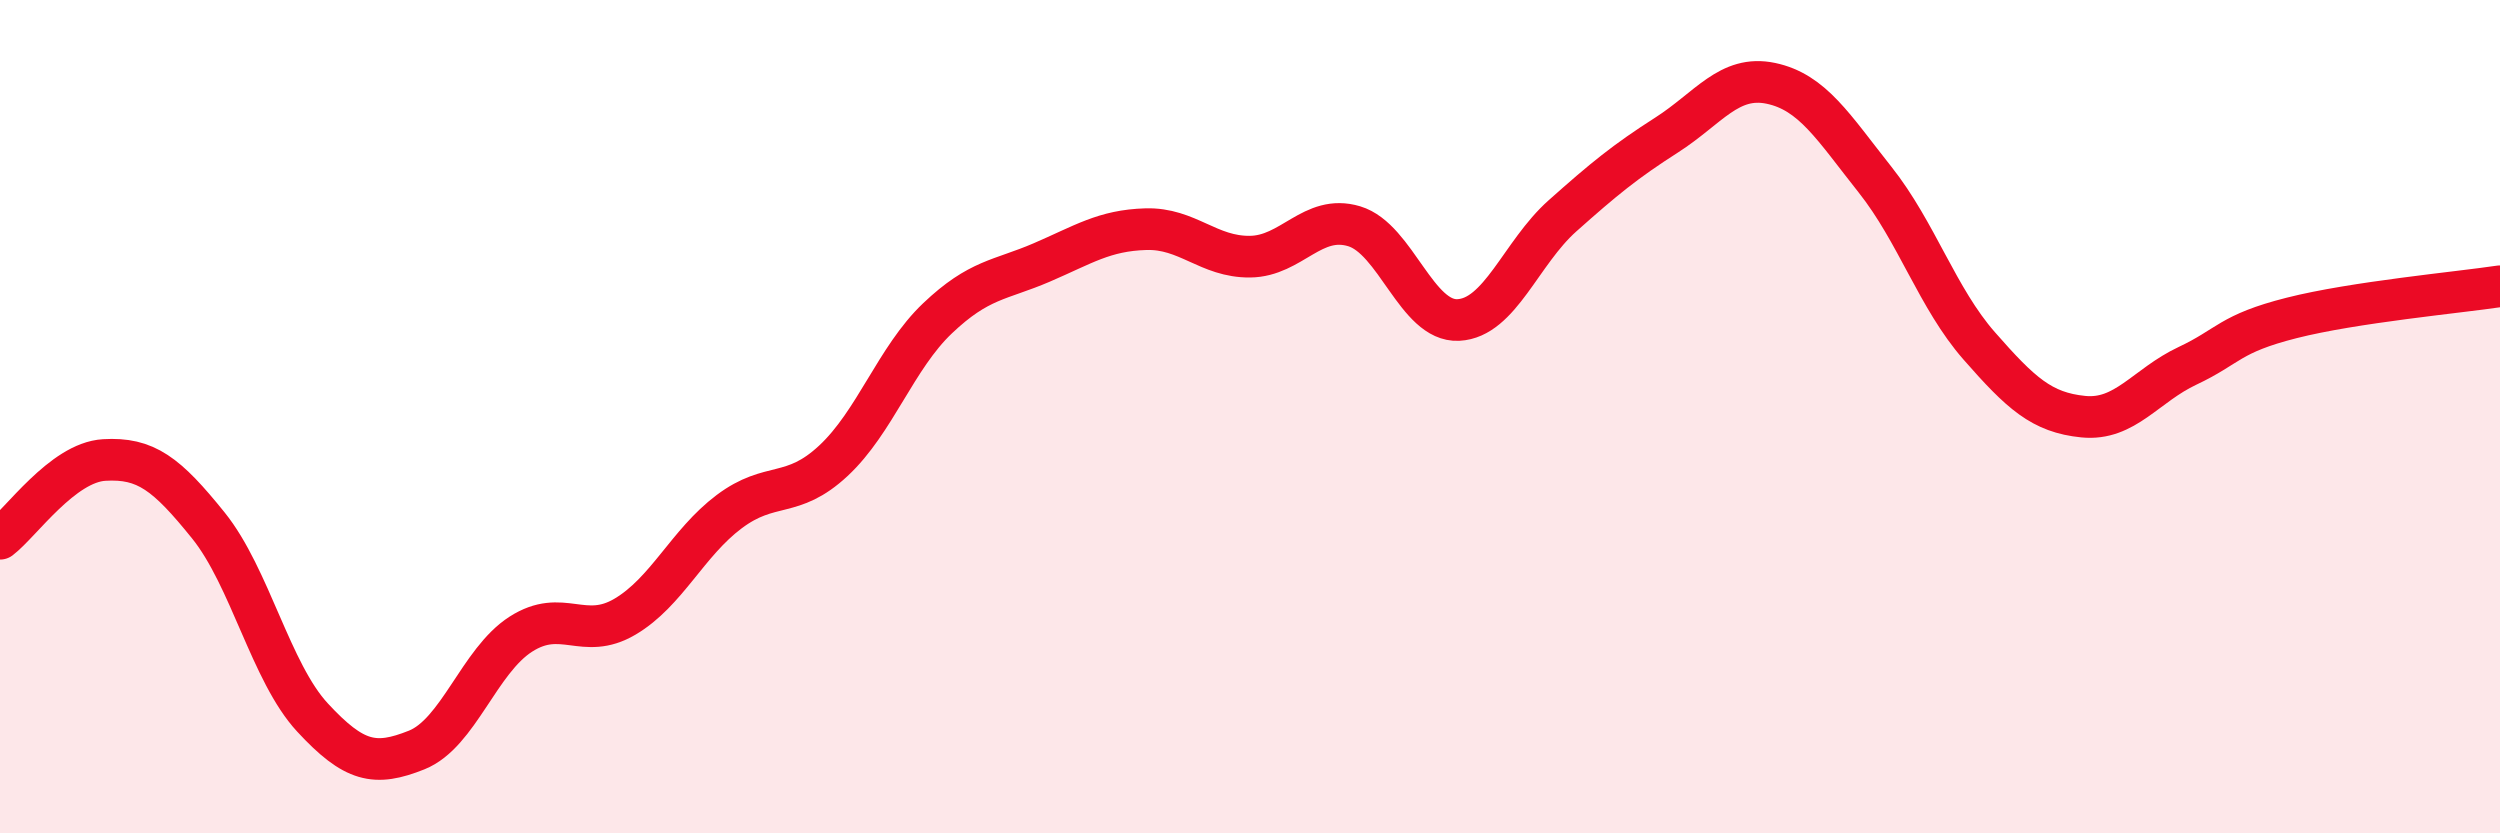 
    <svg width="60" height="20" viewBox="0 0 60 20" xmlns="http://www.w3.org/2000/svg">
      <path
        d="M 0,12.93 C 0.5,12.55 1.5,11.1 2.5,11.04 C 3.5,10.98 4,11.37 5,12.61 C 6,13.85 6.5,16.14 7.5,17.22 C 8.5,18.3 9,18.4 10,18 C 11,17.6 11.5,15.86 12.5,15.22 C 13.5,14.58 14,15.39 15,14.8 C 16,14.21 16.5,13.03 17.5,12.28 C 18.5,11.53 19,11.99 20,11.06 C 21,10.13 21.5,8.59 22.5,7.64 C 23.5,6.69 24,6.73 25,6.3 C 26,5.87 26.5,5.53 27.5,5.5 C 28.5,5.47 29,6.17 30,6.16 C 31,6.15 31.5,5.13 32.5,5.43 C 33.5,5.73 34,7.73 35,7.68 C 36,7.63 36.5,6.07 37.5,5.18 C 38.5,4.29 39,3.88 40,3.24 C 41,2.6 41.5,1.79 42.5,2 C 43.5,2.21 44,3.05 45,4.31 C 46,5.57 46.5,7.16 47.5,8.3 C 48.5,9.44 49,9.9 50,10 C 51,10.1 51.5,9.25 52.5,8.78 C 53.5,8.31 53.5,8.01 55,7.63 C 56.5,7.25 59,7.02 60,6.87L60 20L0 20Z"
        fill="#EB0A25"
        opacity="0.1"
        stroke-linecap="round"
        stroke-linejoin="round"
      />
      <path
        d="M 0,12.93 C 0.5,12.55 1.5,11.1 2.5,11.04 C 3.5,10.98 4,11.37 5,12.61 C 6,13.85 6.5,16.14 7.5,17.22 C 8.5,18.3 9,18.4 10,18 C 11,17.6 11.5,15.86 12.5,15.22 C 13.5,14.58 14,15.39 15,14.8 C 16,14.21 16.5,13.03 17.5,12.28 C 18.5,11.53 19,11.99 20,11.06 C 21,10.13 21.5,8.59 22.5,7.64 C 23.5,6.69 24,6.73 25,6.3 C 26,5.87 26.5,5.53 27.5,5.5 C 28.5,5.47 29,6.17 30,6.16 C 31,6.15 31.5,5.13 32.5,5.43 C 33.5,5.73 34,7.73 35,7.68 C 36,7.63 36.5,6.07 37.5,5.18 C 38.5,4.29 39,3.88 40,3.24 C 41,2.6 41.5,1.79 42.5,2 C 43.5,2.21 44,3.05 45,4.31 C 46,5.57 46.5,7.16 47.5,8.3 C 48.5,9.44 49,9.9 50,10 C 51,10.1 51.5,9.25 52.5,8.78 C 53.5,8.31 53.5,8.01 55,7.63 C 56.5,7.25 59,7.02 60,6.87"
        stroke="#EB0A25"
        stroke-width="1"
        fill="none"
        stroke-linecap="round"
        stroke-linejoin="round"
      />
    </svg>
  